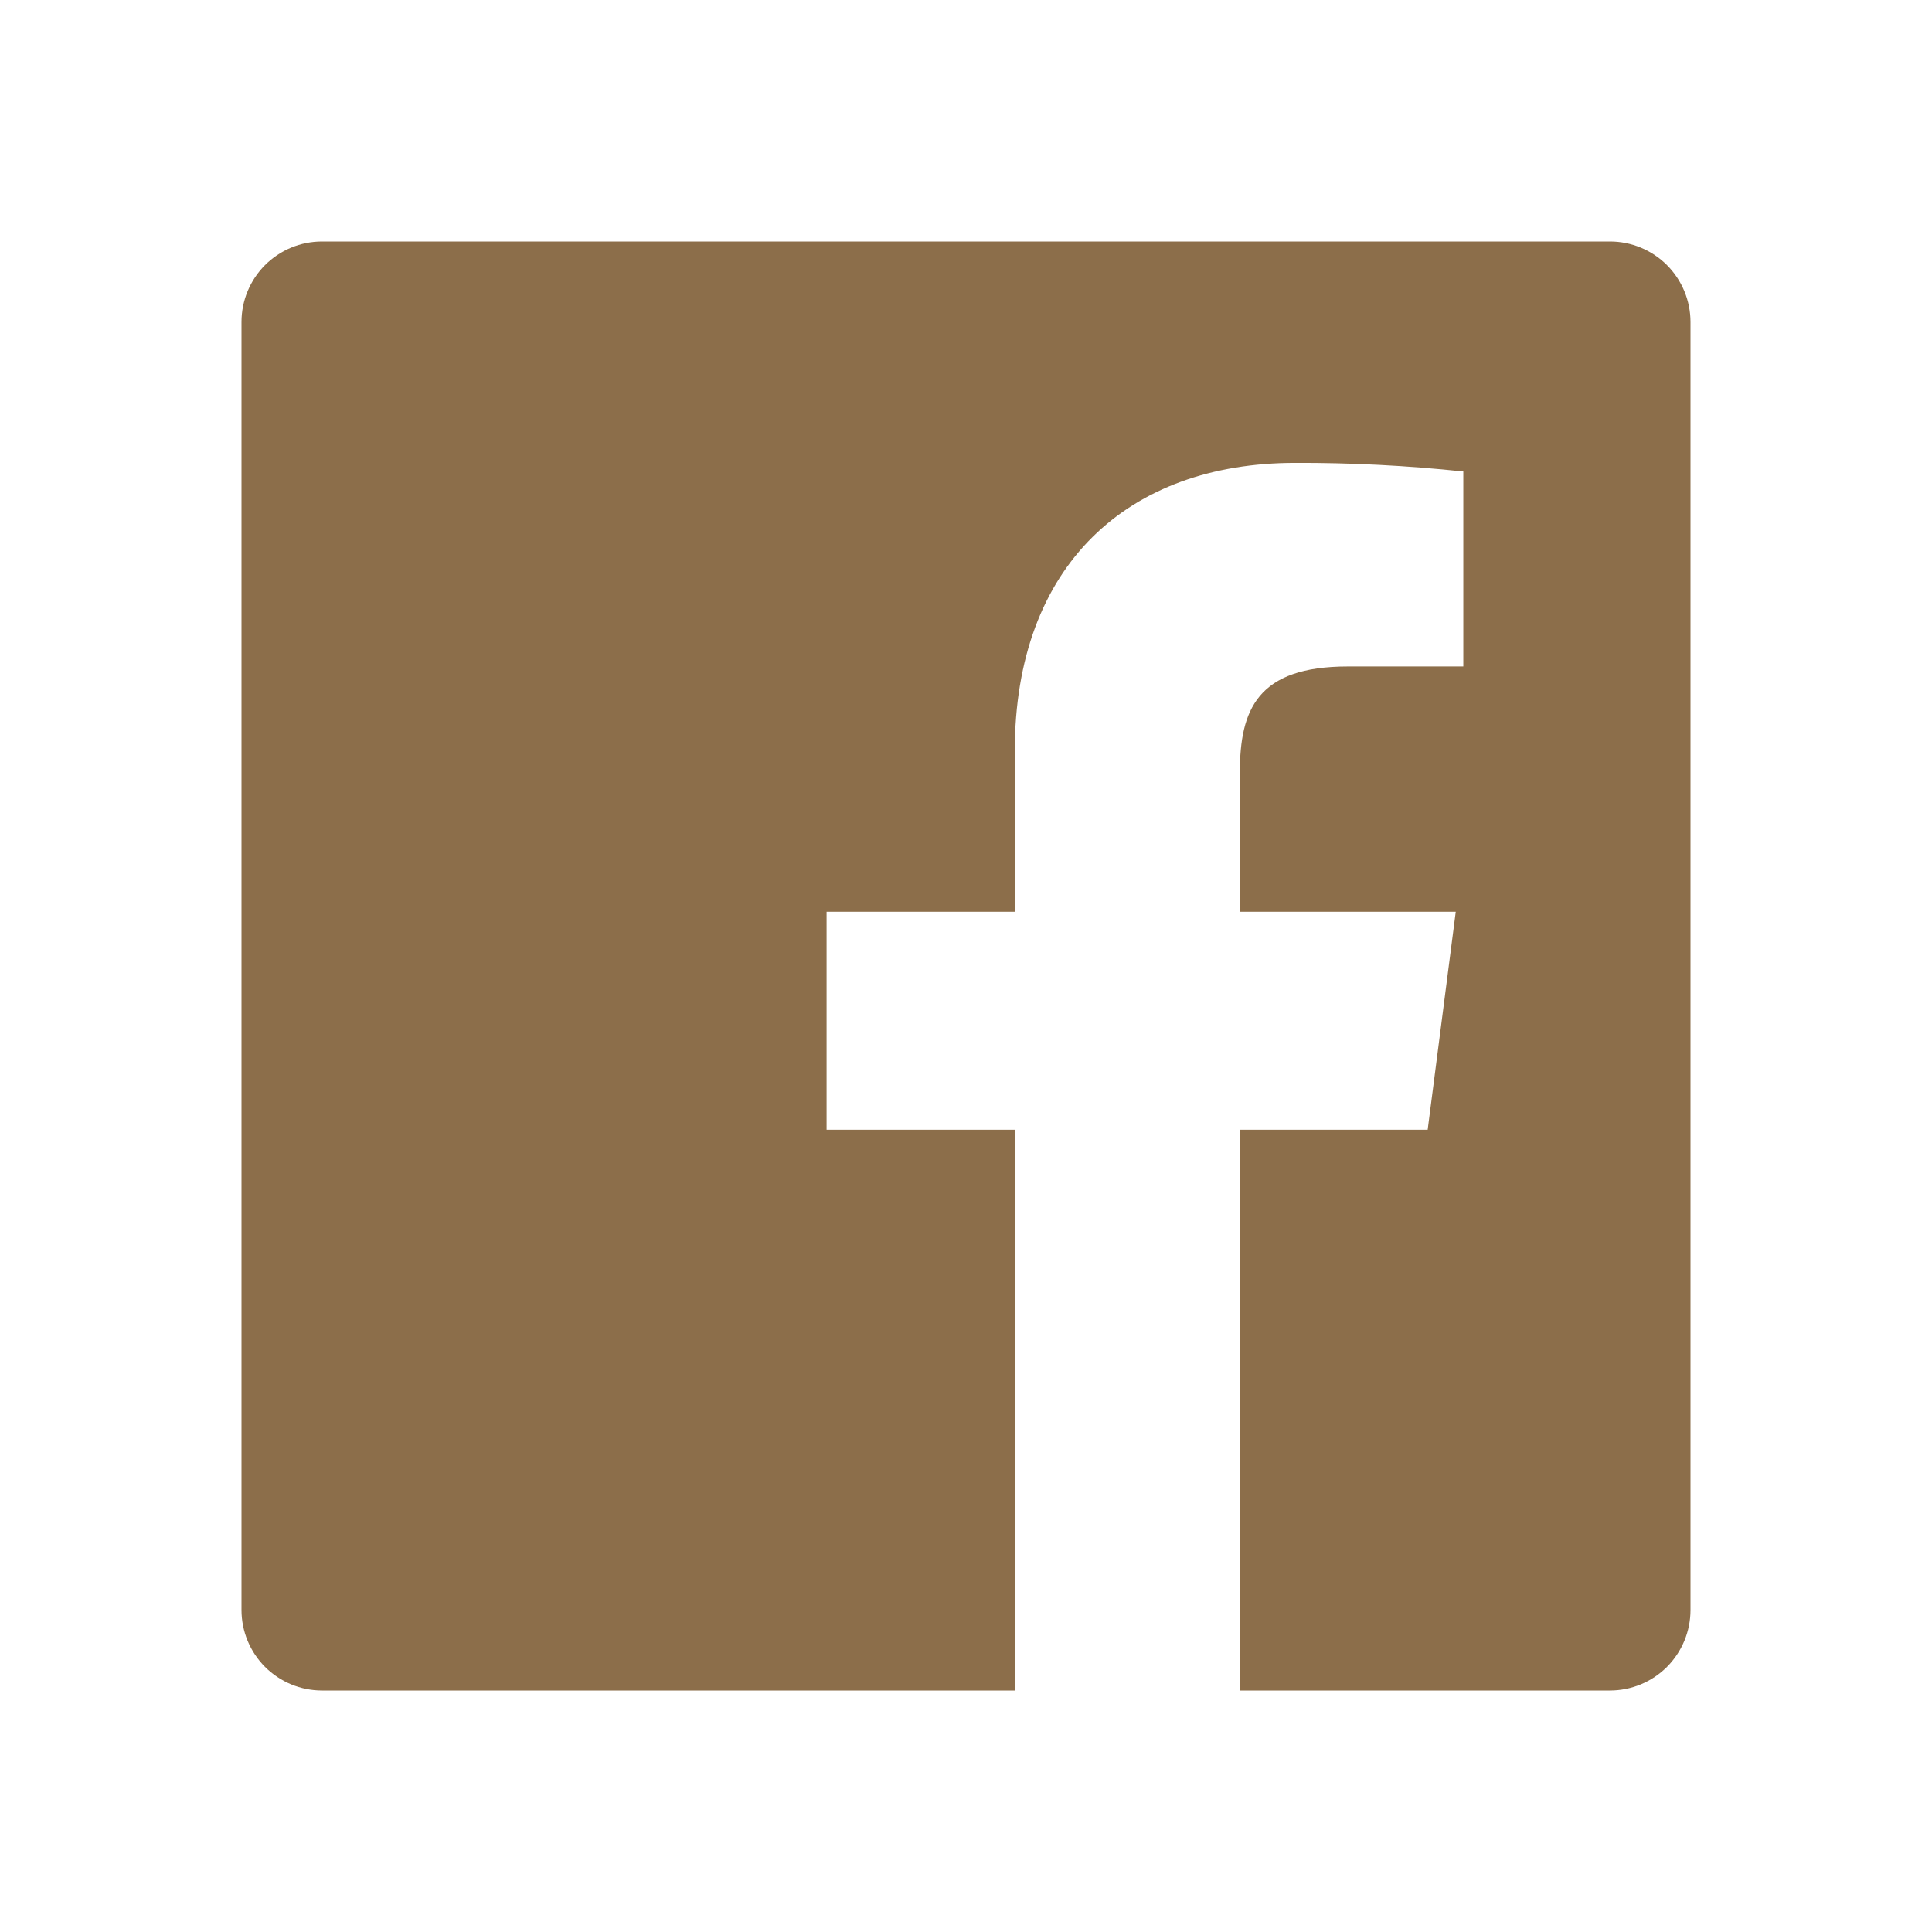<?xml version="1.0" encoding="UTF-8"?>
<svg xmlns="http://www.w3.org/2000/svg" width="56" height="56" viewBox="0 0 56 56" fill="none">
  <path d="M35.938 49V32.746H41.382L42.196 26.427H35.938V22.395C35.938 20.566 36.447 19.318 39.069 19.318H42.415V13.666C40.795 13.495 39.167 13.411 37.539 13.417C32.716 13.417 29.414 16.361 29.414 21.77V26.427H23.959V32.746H29.414V49H9.333C8.714 49 8.121 48.754 7.683 48.317C7.246 47.879 7 47.285 7 46.667V9.333C7 8.714 7.246 8.121 7.683 7.683C8.121 7.246 8.714 7 9.333 7H46.667C47.285 7 47.879 7.246 48.317 7.683C48.754 8.121 49 8.714 49 9.333V46.667C49 47.285 48.754 47.879 48.317 48.317C47.879 48.754 47.285 49 46.667 49H35.938Z" fill="#8C6E4A"></path>
</svg>
